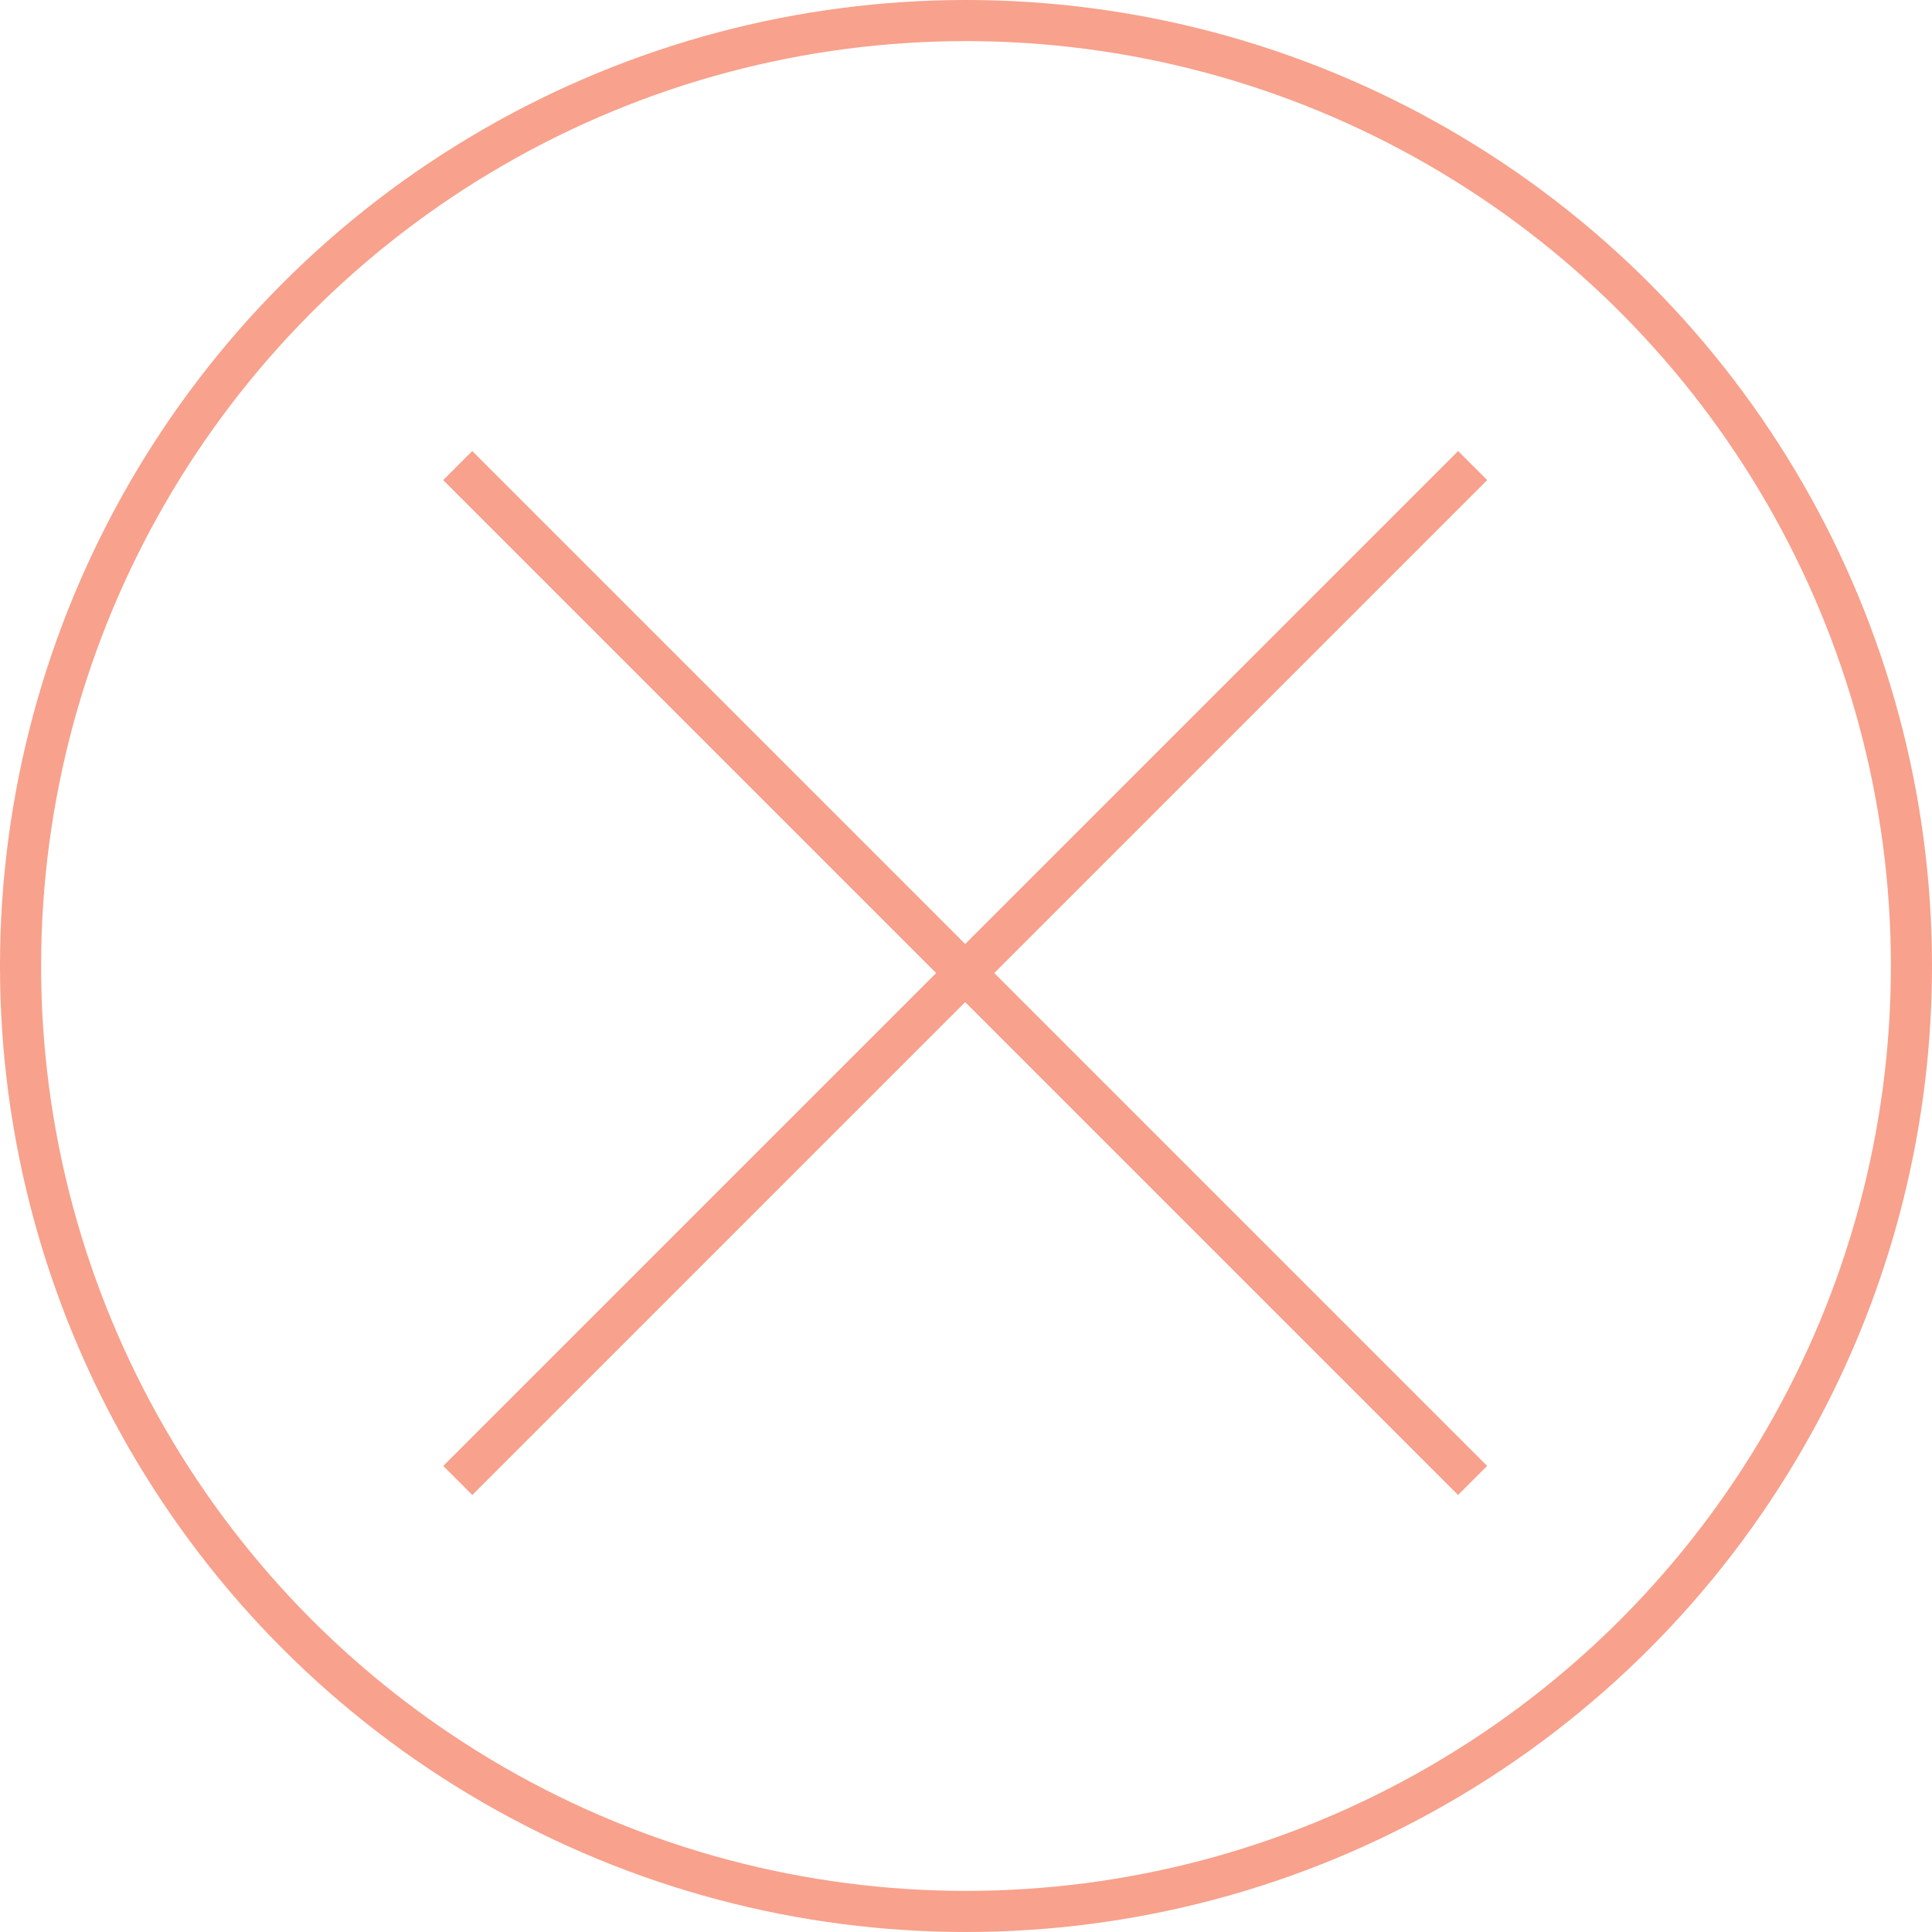 <svg xmlns="http://www.w3.org/2000/svg" width="47" height="47" viewBox="0 0 47 47">
  <g id="Gruppe_204" data-name="Gruppe 204" transform="translate(-783 -2387.809)">
    <g id="Gruppe_131" data-name="Gruppe 131" transform="translate(794.135 2399.135)">
      <g id="Gruppe_130" data-name="Gruppe 130" transform="translate(0 0)">
        <line id="Linie_63" data-name="Linie 63" x2="34.916" transform="translate(24.691 0) rotate(135)" fill="none" stroke="#f8a18c" stroke-width="1"/>
        <line id="Linie_62" data-name="Linie 62" x2="34.916" transform="translate(0 0) rotate(45)" fill="none" stroke="#f8a18c" stroke-width="1"/>
      </g>
    </g>
    <g id="Ellipse_20" data-name="Ellipse 20" transform="translate(783 2387.809)" fill="none" stroke="#f8a18c" stroke-width="1">
      <circle cx="23.5" cy="23.5" r="23.5" stroke="none"/>
      <circle cx="23.5" cy="23.5" r="23" fill="none"/>
    </g>
  </g>
</svg>
